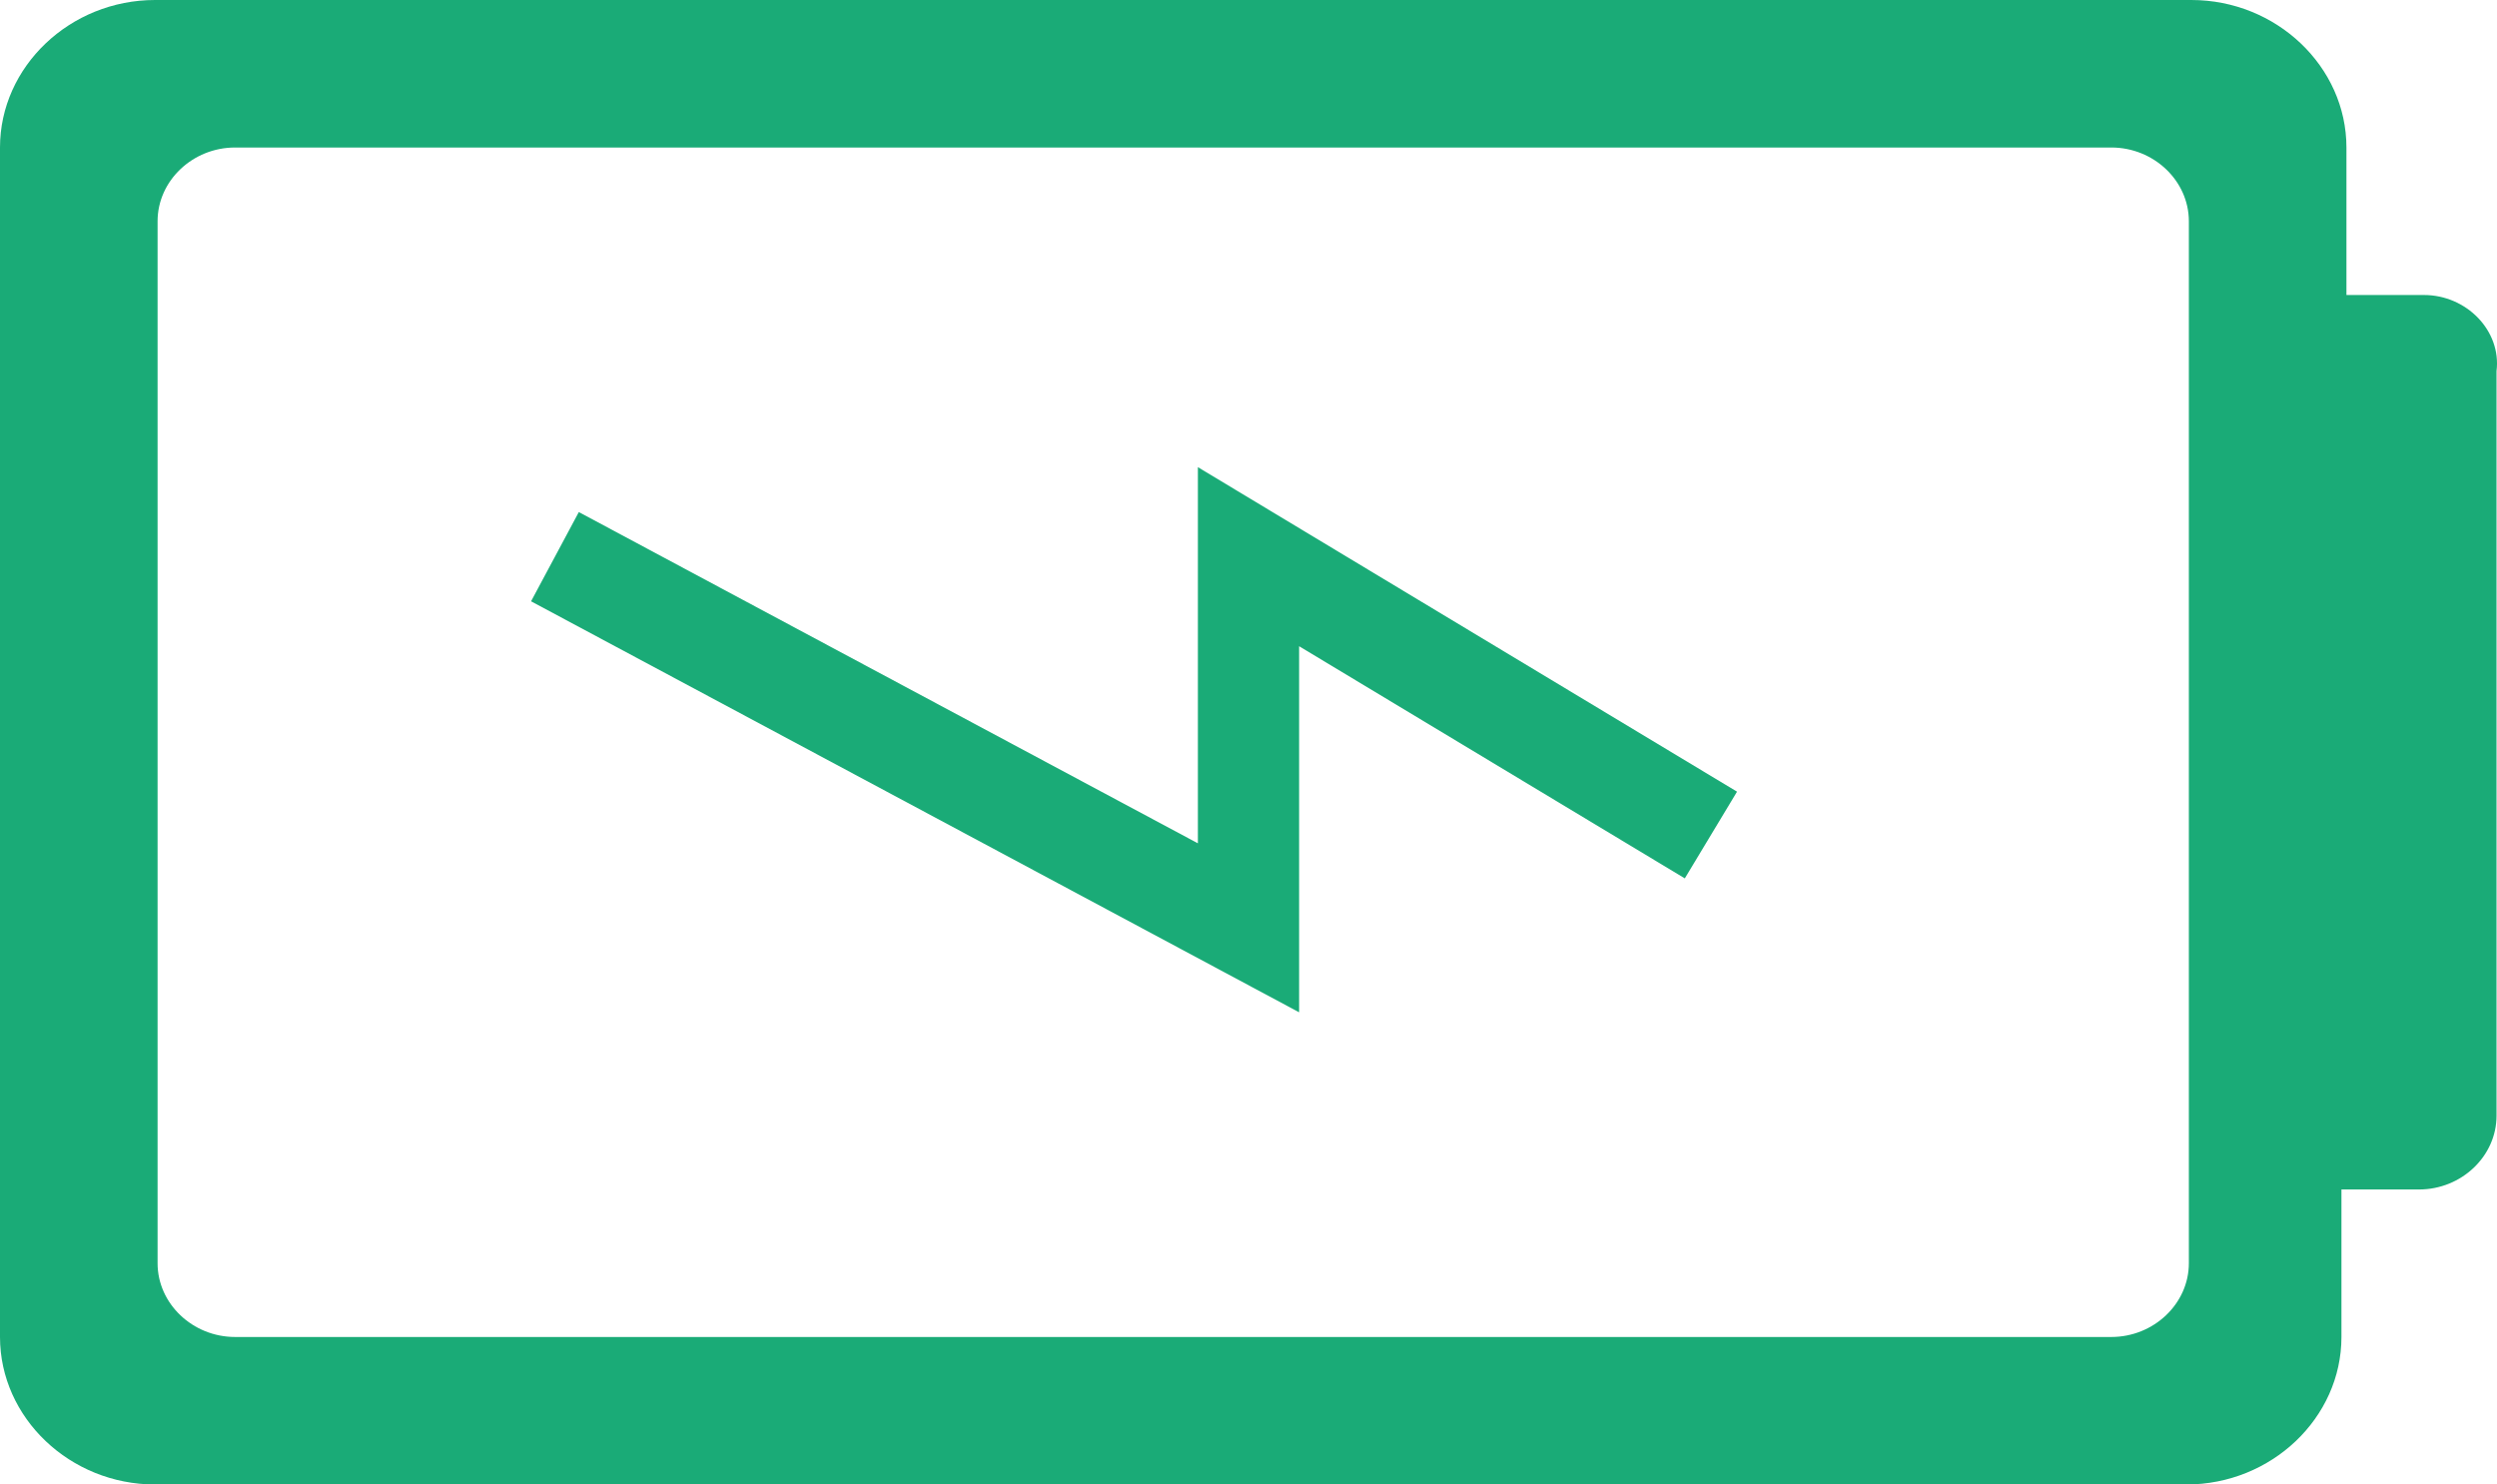 <svg width="37" height="22" viewBox="0 0 37 22" fill="none" xmlns="http://www.w3.org/2000/svg">
<path d="M35.918 4.372H34.769V2.186C34.769 0.987 33.731 0 32.471 0H2.298C1.038 0 0 0.987 0 2.186V19.814C0 21.013 1.038 22 2.298 22H32.397C33.657 22 34.695 21.013 34.695 19.814V17.628H35.844C36.474 17.628 36.993 17.135 36.993 16.535V5.5C37.067 4.901 36.548 4.372 35.918 4.372ZM32.434 18.721C32.434 19.32 31.915 19.814 31.285 19.814H3.484C2.854 19.814 2.335 19.32 2.335 18.721V3.279C2.335 2.679 2.854 2.186 3.484 2.186H31.285C31.915 2.186 32.434 2.679 32.434 3.279V18.721Z" fill="#1AAB77"/>
<path d="M25.352 12.375C22.677 10.764 18.5 8.25 18.5 8.25V13.75L8.223 8.25" stroke="#1AAB77" stroke-width="1.5"/>
</svg>
